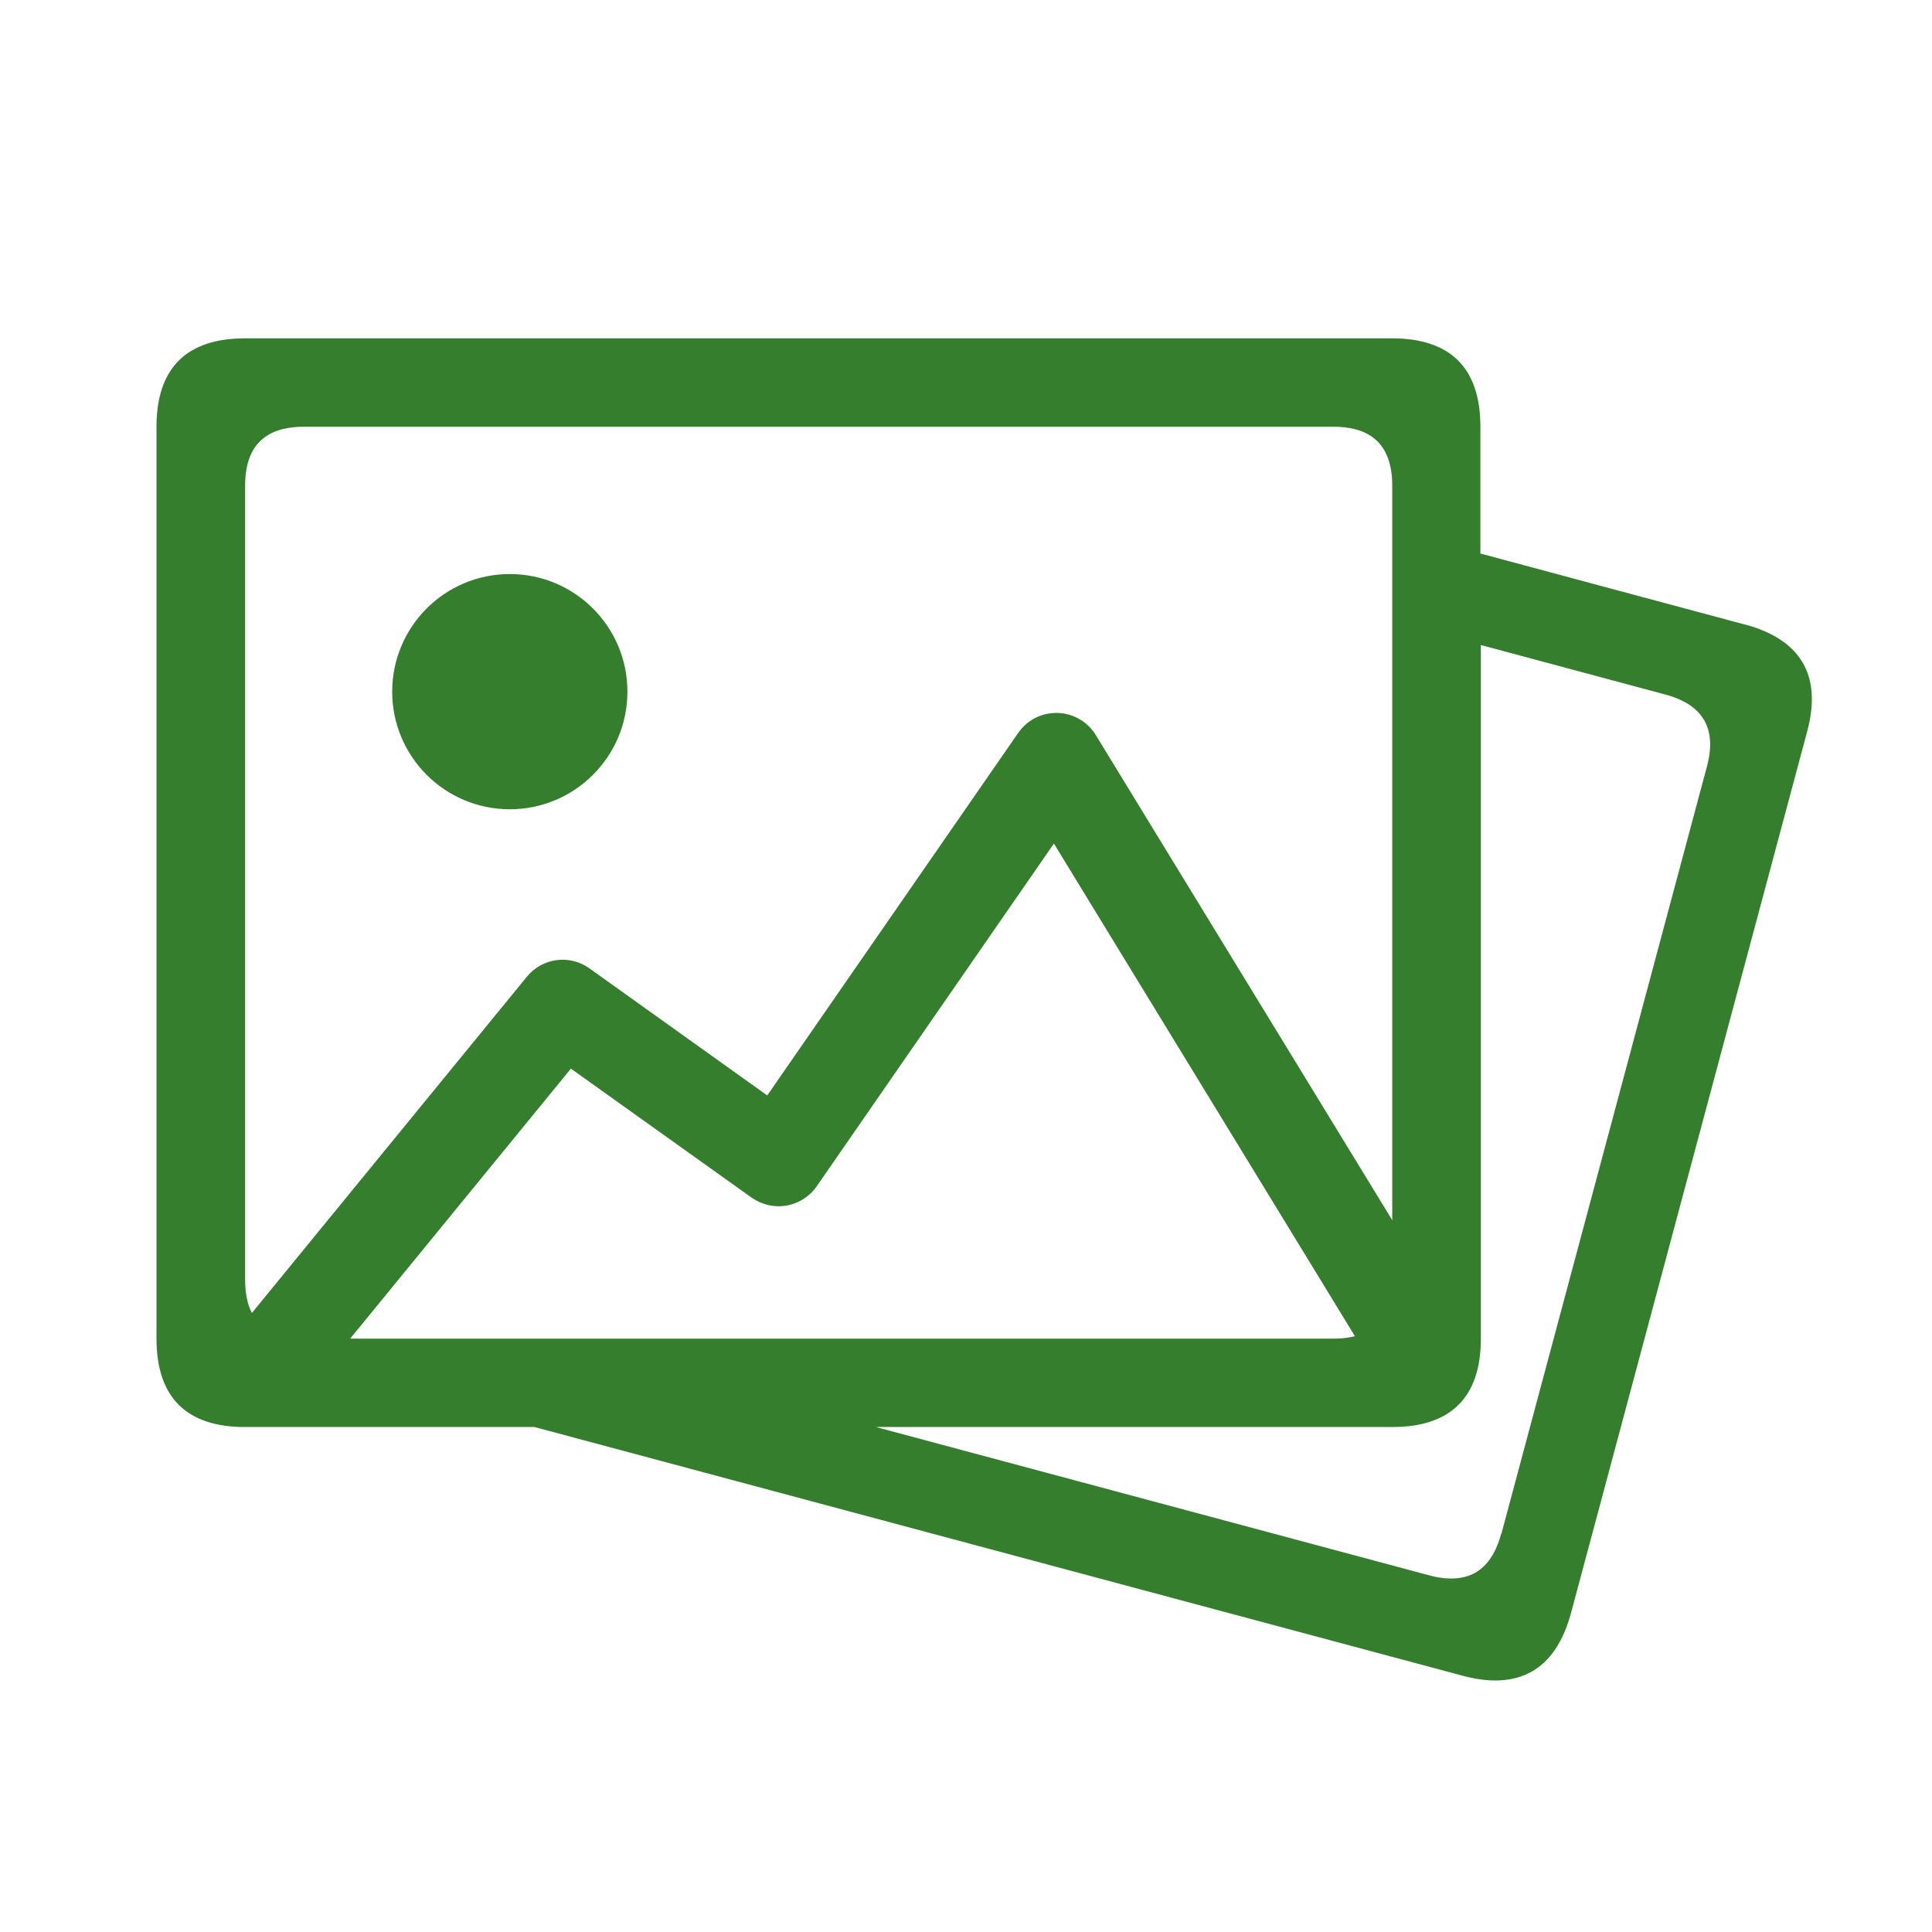 <?xml version="1.0" encoding="UTF-8"?>
<svg id="Layer_1" xmlns="http://www.w3.org/2000/svg" version="1.1" viewBox="0 0 800 800">
  <!-- Generator: Adobe Illustrator 29.7.1, SVG Export Plug-In . SVG Version: 2.1.1 Build 8)  -->
  <defs>
    <style>
      .st0 {
        fill: #347e2e;
      }
    </style>
  </defs>
  <path class="st0" d="M722.5,258.6l-45.1-12.1-13.8-3.7-50.6-13.6v-52.5c0-24.8-12.9-36.6-36.6-36.6H101.4c-23.6,0-36.6,11.8-36.6,36.6v377.6c0,24.8,12.9,36.6,36.6,36.6h119.9l384.4,103c22.8,6.1,38.3-2,44.8-25.9l12.6-47,85.1-317.7c6.6-23.9-2.9-38.6-25.6-44.7h0ZM125.9,554.3c-19.7,0-24.4-11.9-24.4-24.4V201.1c0-19.7,11.9-24.4,24.4-24.4h426.2c12.5,0,24.4,4.7,24.4,24.4v328.8c0,12.5-4.7,24.4-24.4,24.4H125.9ZM621.6,635.1c-3.2,12-10.9,22.3-29.8,17.2l20.1,5.4-249.2-66.8h213.9c23.6,0,36.6-11.8,36.6-36.6v-287.2l76.4,20.5c12,3.2,22.3,10.9,17.2,29.8l6.3-23.5-13.8-3.7,13.8,3.7-91.4,341.2h0ZM211.1,237.7c-26.9,0-48.7,21.8-48.7,48.7s21.8,48.7,48.7,48.7,48.7-21.8,48.7-48.7c0-27-21.9-48.7-48.7-48.7Z"/>
  <path class="st0" d="M118.1,576.2c-4.3,0-8.6-1.4-12.1-4.3-8.2-6.7-9.4-18.8-2.7-27l114.9-140.5c6.4-7.8,17.7-9.3,25.9-3.4l73.6,52.6,103.9-150.1c3.7-5.3,9.5-8.4,16.3-8.3,6.5.2,12.4,3.6,15.8,9.1l140.5,229.9c5.5,9.1,2.7,20.8-6.3,26.3-9.1,5.5-20.9,2.7-26.3-6.3l-125.2-204.9-98.2,141.9c-2.9,4.2-7.4,7.1-12.5,8-5,.9-10.2-.3-14.5-3.3l-74.8-53.4-103.5,126.6c-3.8,4.6-9.3,7-14.8,7h0Z"/>
</svg>